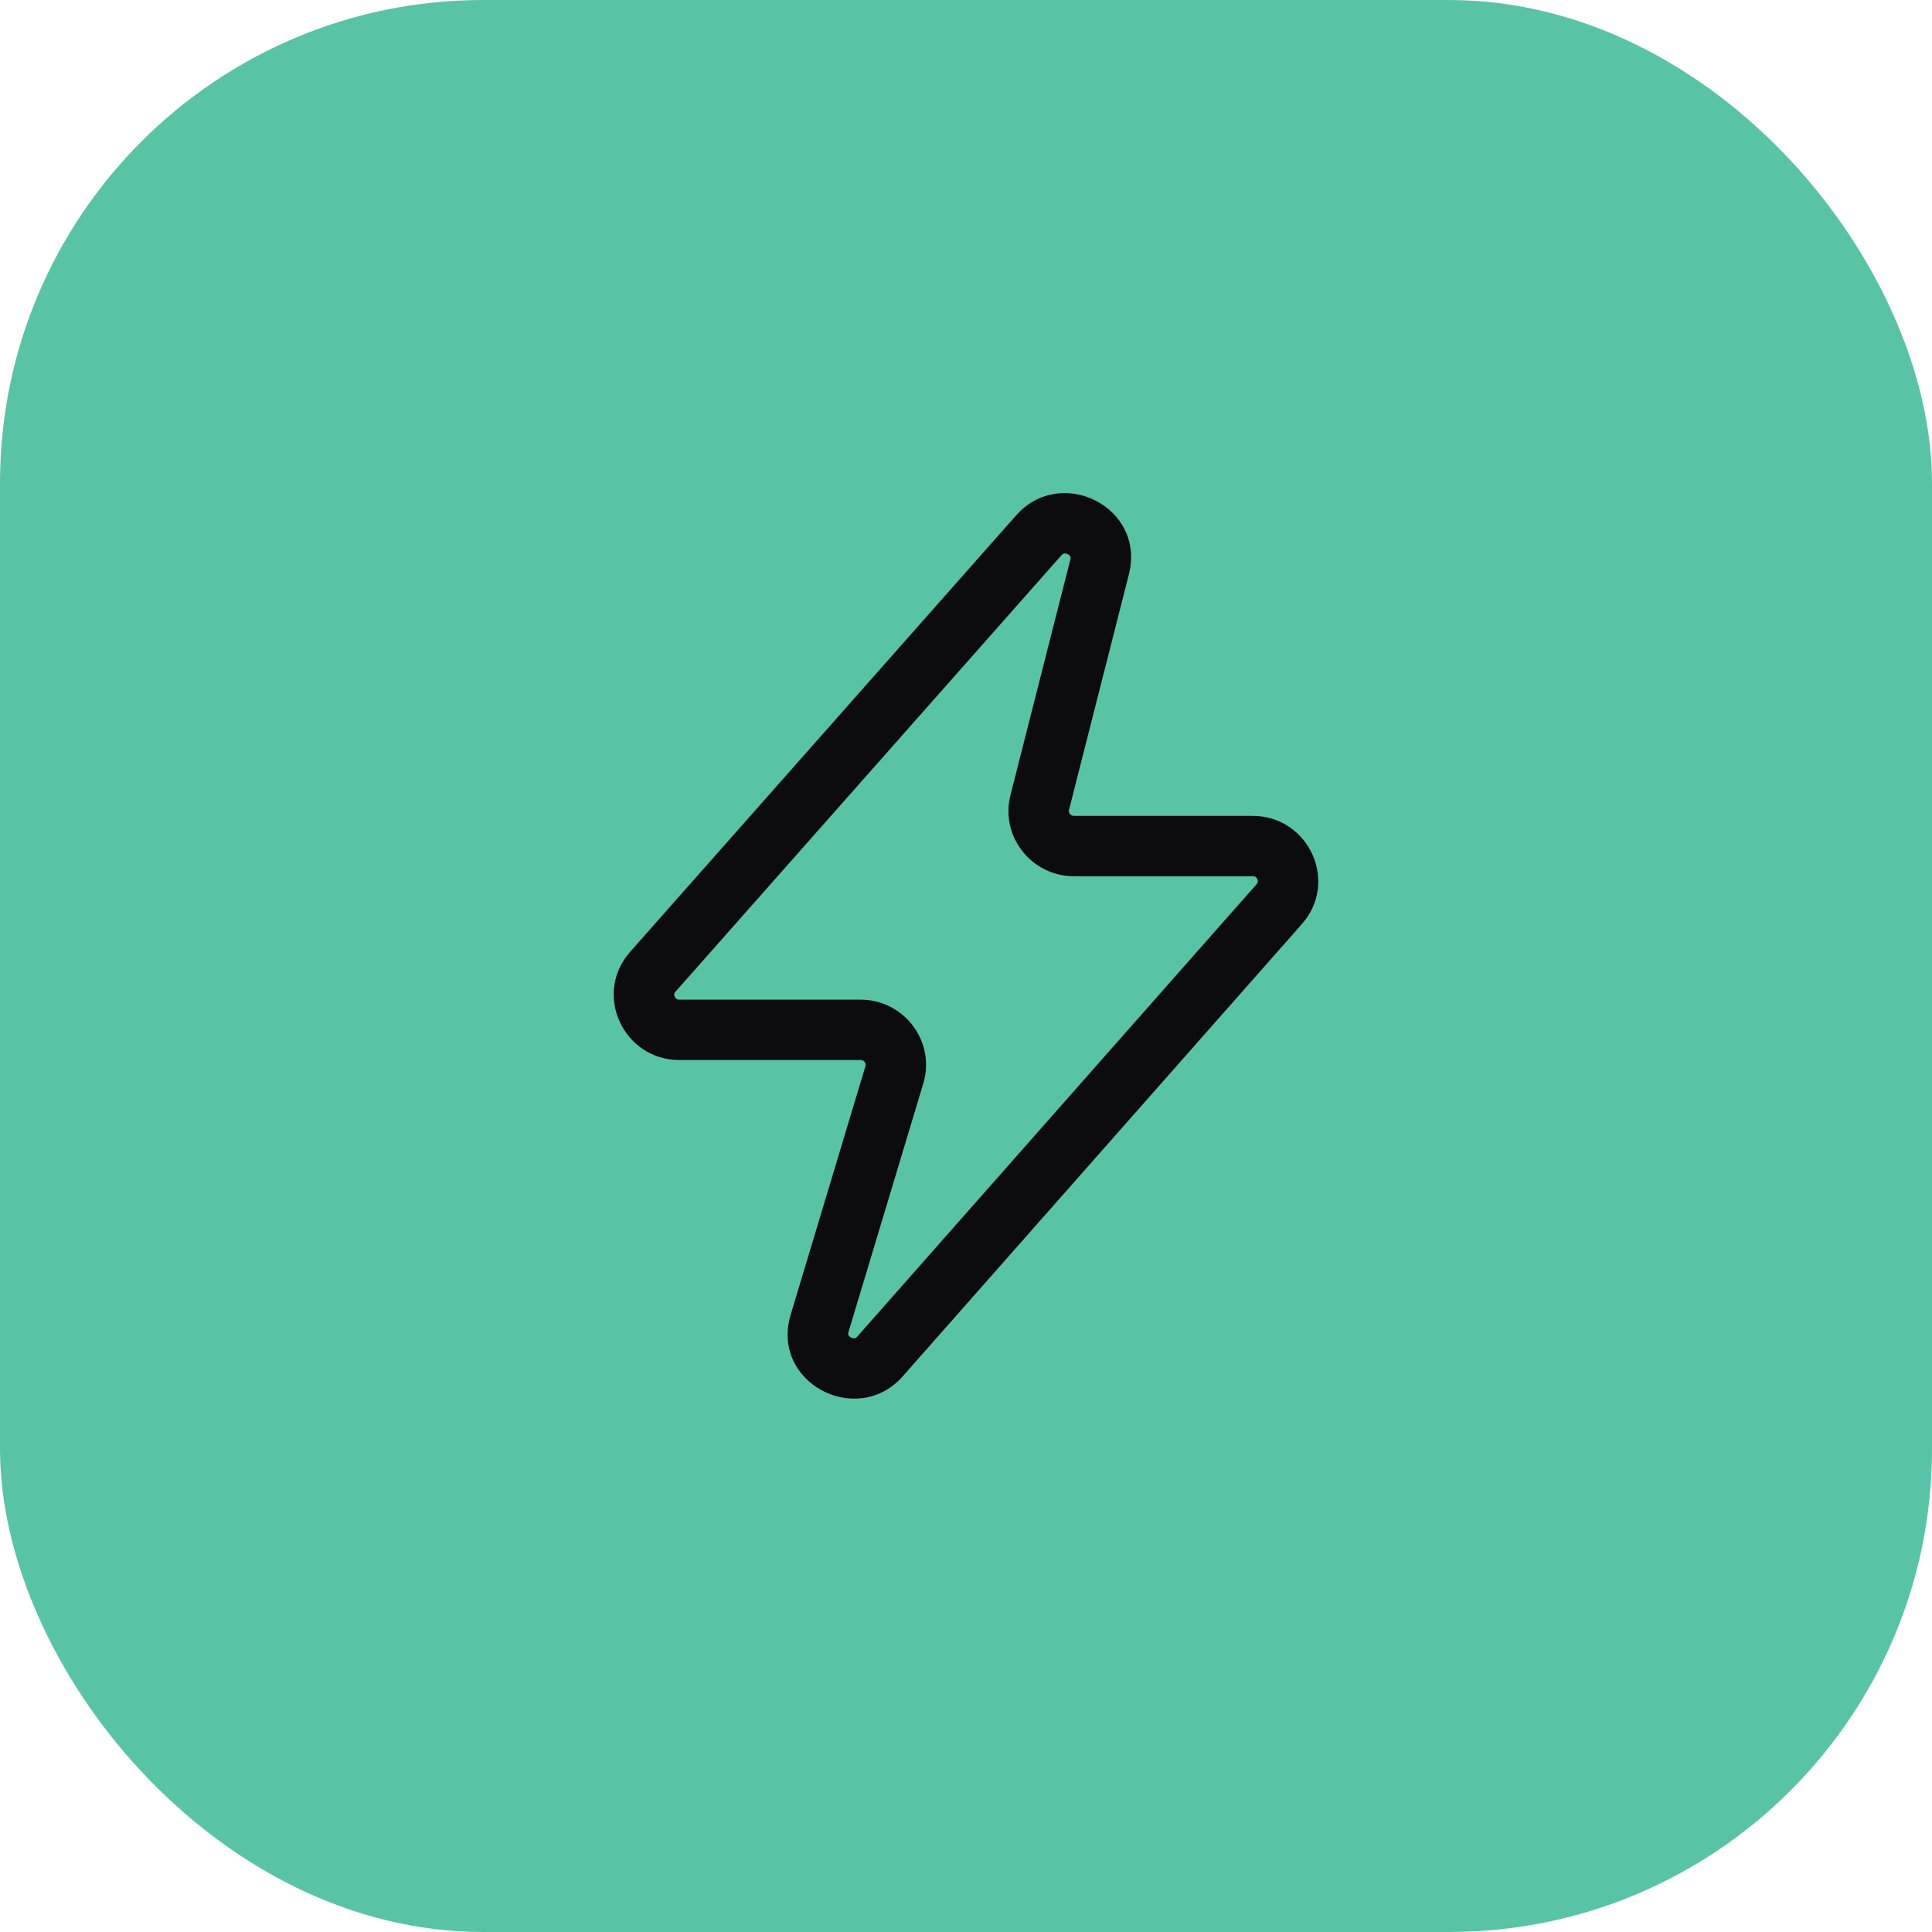 <svg width="48" height="48" viewBox="0 0 48 48" fill="none" xmlns="http://www.w3.org/2000/svg">
<rect width="48" height="48" rx="12" fill="#59C4A5"/>
<path fill-rule="evenodd" clip-rule="evenodd" d="M26.442 13.751C26.428 13.753 26.404 13.759 26.369 13.798L16.782 24.639C16.782 24.639 16.782 24.639 16.782 24.639C16.758 24.665 16.753 24.685 16.751 24.699C16.749 24.716 16.751 24.738 16.762 24.763C16.773 24.787 16.79 24.805 16.806 24.816C16.82 24.826 16.842 24.836 16.88 24.836H21.378C22.46 24.836 23.253 25.873 22.938 26.922L21.081 33.091C21.081 33.091 21.081 33.091 21.081 33.091C21.066 33.141 21.075 33.161 21.078 33.169C21.086 33.184 21.104 33.209 21.14 33.229C21.176 33.248 21.209 33.252 21.23 33.249C21.242 33.248 21.267 33.243 21.303 33.202L31.219 21.968C31.242 21.941 31.248 21.921 31.249 21.907C31.252 21.89 31.249 21.867 31.238 21.843C31.227 21.819 31.21 21.8 31.194 21.789C31.18 21.78 31.158 21.77 31.12 21.77H26.683C25.63 21.77 24.843 20.783 25.105 19.751L26.592 13.903C26.605 13.854 26.596 13.835 26.591 13.827C26.584 13.811 26.565 13.787 26.53 13.769C26.495 13.751 26.462 13.748 26.442 13.751ZM28.046 14.273C28.473 12.595 26.355 11.549 25.245 12.804C25.245 12.804 25.245 12.804 25.245 12.804L15.658 23.645C14.723 24.702 15.492 26.336 16.88 26.336H21.378C21.471 26.336 21.522 26.42 21.501 26.49C21.501 26.49 21.501 26.49 21.501 26.49L19.645 32.659C19.134 34.356 21.295 35.478 22.428 34.194L32.343 22.96C32.343 22.96 32.343 22.96 32.343 22.96C33.276 21.903 32.508 20.27 31.12 20.27H26.683C26.593 20.27 26.541 20.189 26.559 20.121M26.559 20.121L28.046 14.273C28.046 14.273 28.046 14.273 28.046 14.273" fill="#0C0C0F"/>
</svg>
